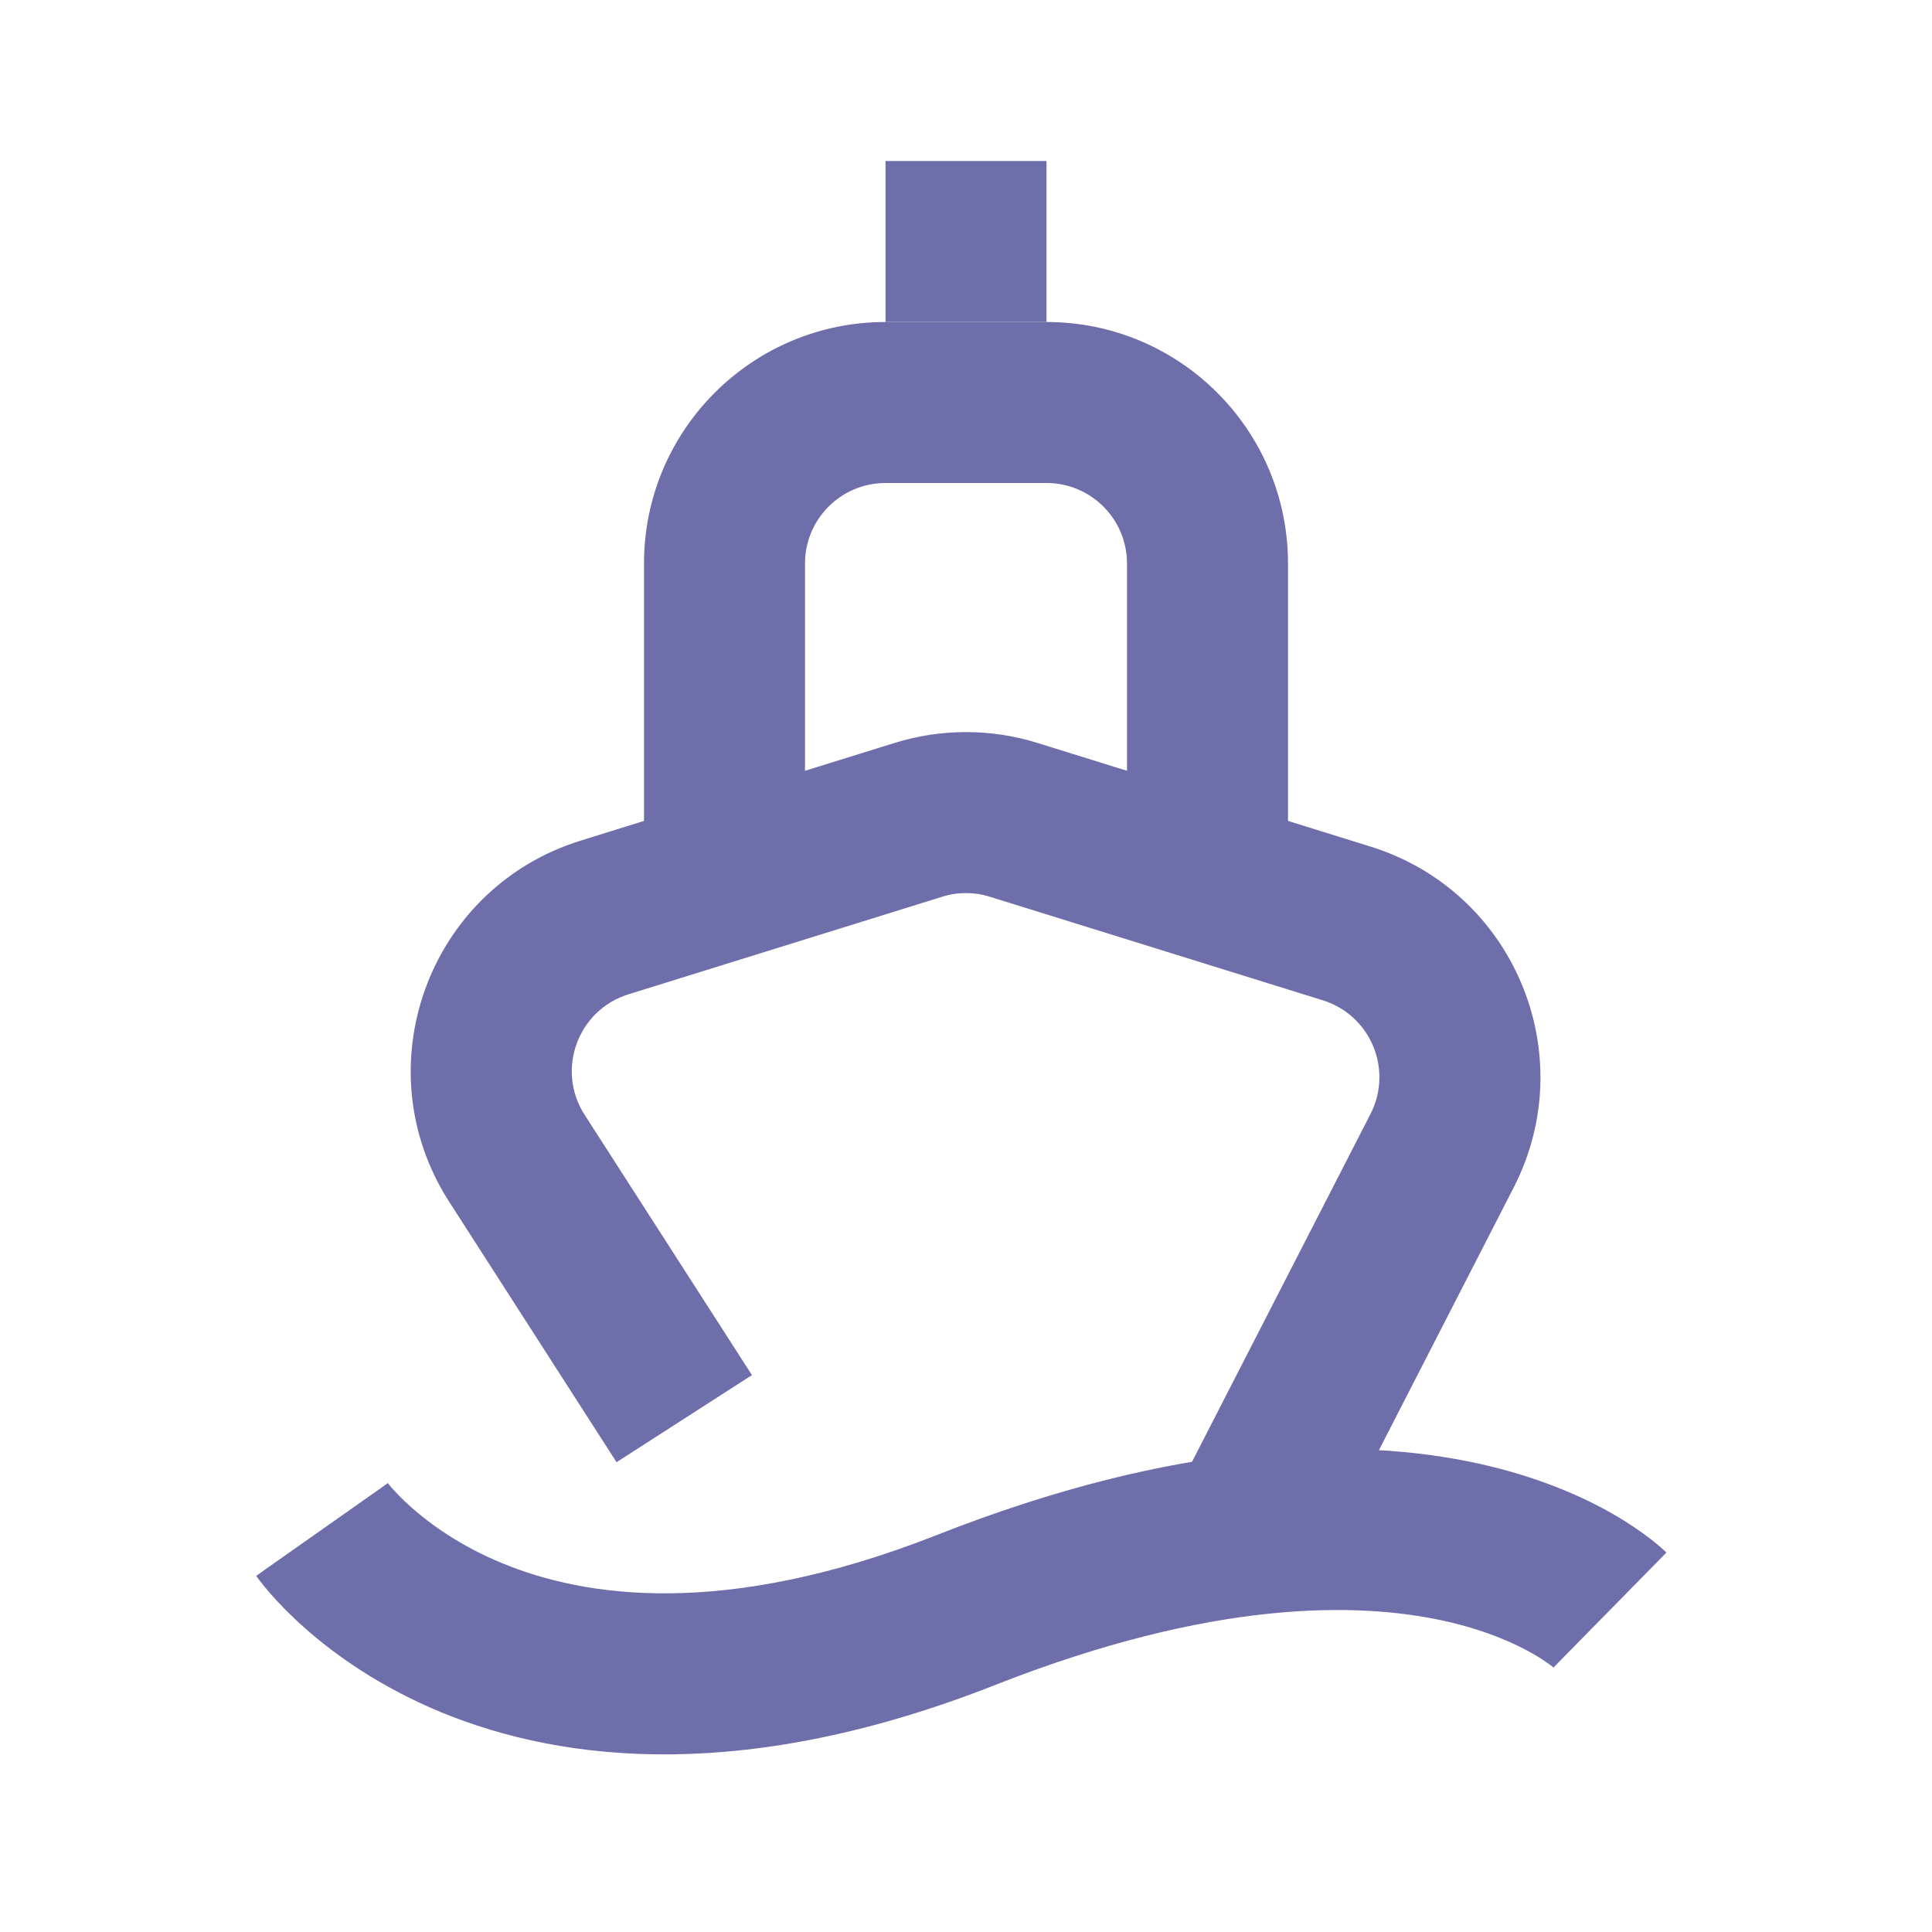 <svg width="24" height="24" viewBox="0 0 24 24" fill="none" xmlns="http://www.w3.org/2000/svg">
<path fill-rule="evenodd" clip-rule="evenodd" d="M17.929 20.133C16.868 19.901 15.07 19.866 12.366 20.93C9.296 22.14 7.026 21.909 5.475 21.268C4.714 20.953 4.156 20.552 3.782 20.22C3.596 20.055 3.454 19.906 3.356 19.793C3.306 19.736 3.267 19.688 3.239 19.651C3.224 19.633 3.212 19.617 3.203 19.604L3.191 19.587L3.186 19.581L3.184 19.578L3.183 19.576C3.182 19.576 3.182 19.575 4 19C4.818 18.425 4.818 18.424 4.817 18.424L4.816 18.422L4.815 18.421L4.813 18.417L4.811 18.414C4.81 18.414 4.812 18.416 4.816 18.421C4.823 18.431 4.839 18.45 4.863 18.478C4.912 18.534 4.993 18.621 5.11 18.725C5.344 18.932 5.715 19.203 6.239 19.419C7.26 19.841 8.99 20.11 11.634 19.07C14.644 17.884 16.847 17.849 18.357 18.179C19.107 18.343 19.668 18.594 20.055 18.818C20.248 18.93 20.396 19.035 20.503 19.117C20.557 19.159 20.6 19.195 20.633 19.224C20.649 19.238 20.663 19.251 20.675 19.262L20.69 19.276L20.696 19.282L20.699 19.285L20.7 19.286C20.701 19.287 20.701 19.287 20 20C19.299 20.713 19.299 20.713 19.3 20.714L19.301 20.715L19.303 20.717L19.307 20.721L19.312 20.726C19.314 20.728 19.315 20.728 19.313 20.727C19.31 20.724 19.298 20.714 19.278 20.698C19.237 20.667 19.163 20.613 19.052 20.549C18.832 20.422 18.465 20.25 17.929 20.133Z" fill="#6E6EAB"/>
<path fill-rule="evenodd" clip-rule="evenodd" d="M11.109 9.23C11.689 9.049 12.311 9.049 12.891 9.23L17.026 10.517C18.805 11.07 19.654 13.093 18.804 14.751L16.39 19.456L14.61 18.544L17.025 13.838C17.308 13.285 17.025 12.611 16.432 12.426L12.297 11.14C12.104 11.079 11.896 11.079 11.703 11.14L7.806 12.352C7.175 12.549 6.905 13.292 7.262 13.848L9.341 17.082L7.659 18.164L5.58 14.929C4.508 13.262 5.319 11.031 7.212 10.443L11.109 9.23Z" fill="#6E6EAB"/>
<path fill-rule="evenodd" clip-rule="evenodd" d="M11 6C10.448 6 10 6.448 10 7V11H8V7C8 5.343 9.343 4 11 4H13C14.657 4 16 5.343 16 7V11H14V7C14 6.448 13.552 6 13 6H11Z" fill="#6E6EAB"/>
<path d="M11 2H13V4H11V2Z" fill="#6E6EAB"/>
</svg>
